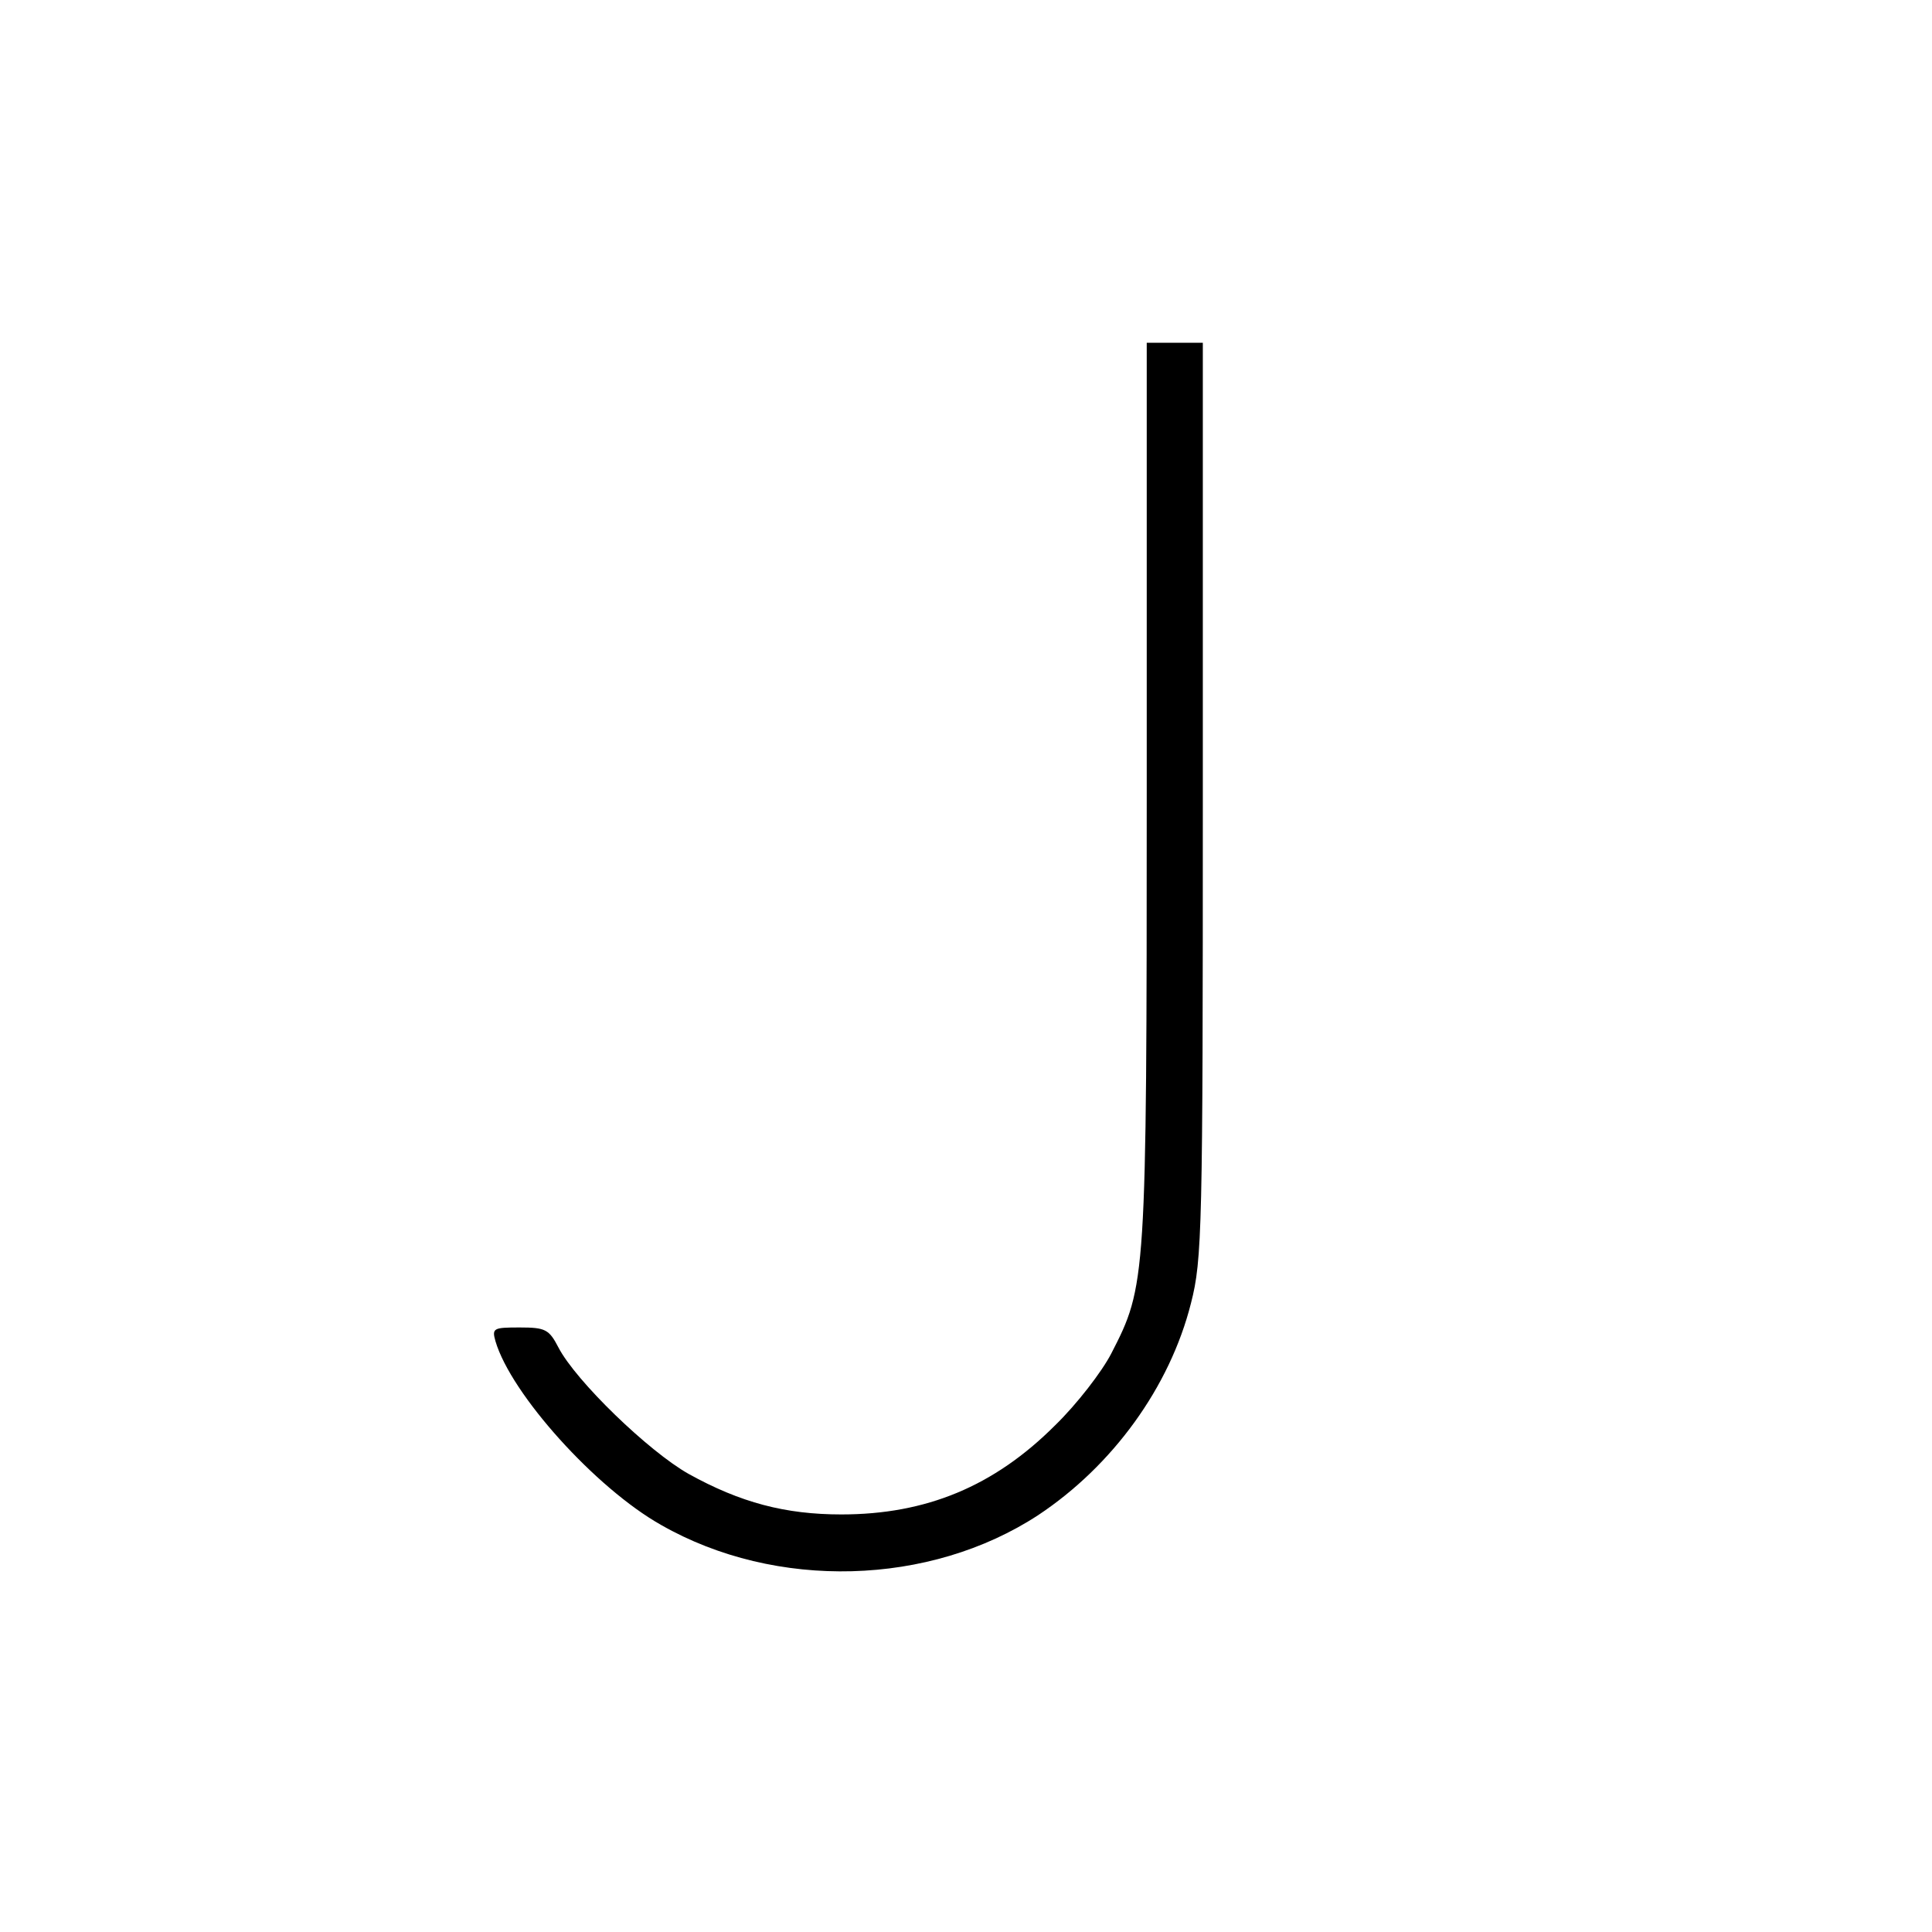 <?xml version="1.0" standalone="no"?>
<!DOCTYPE svg PUBLIC "-//W3C//DTD SVG 20010904//EN"
 "http://www.w3.org/TR/2001/REC-SVG-20010904/DTD/svg10.dtd">
<svg version="1.0" xmlns="http://www.w3.org/2000/svg"
 width="310pt" height="310pt" viewBox="0 0 310 310"
 preserveAspectRatio="xMidYMid meet">
<g transform="translate(0,310) scale(0.1,-0.1)"
fill="#000000" stroke="none">
<path d="M1840 1828 c0 -786 -1 -791 -57 -900 -15 -29 -55 -81 -90 -115 -98
-98 -207 -143 -343 -143 -90 0 -162 19 -245 65 -64 36 -181 149 -209 203 -15
29 -21 32 -62 32 -42 0 -45 -1 -39 -22 25 -85 161 -236 266 -295 184 -105 431
-98 605 16 119 79 211 205 245 340 18 70 19 119 19 808 l0 733 -45 0 -45 0 0
-722z"/>
</g>
</svg>
